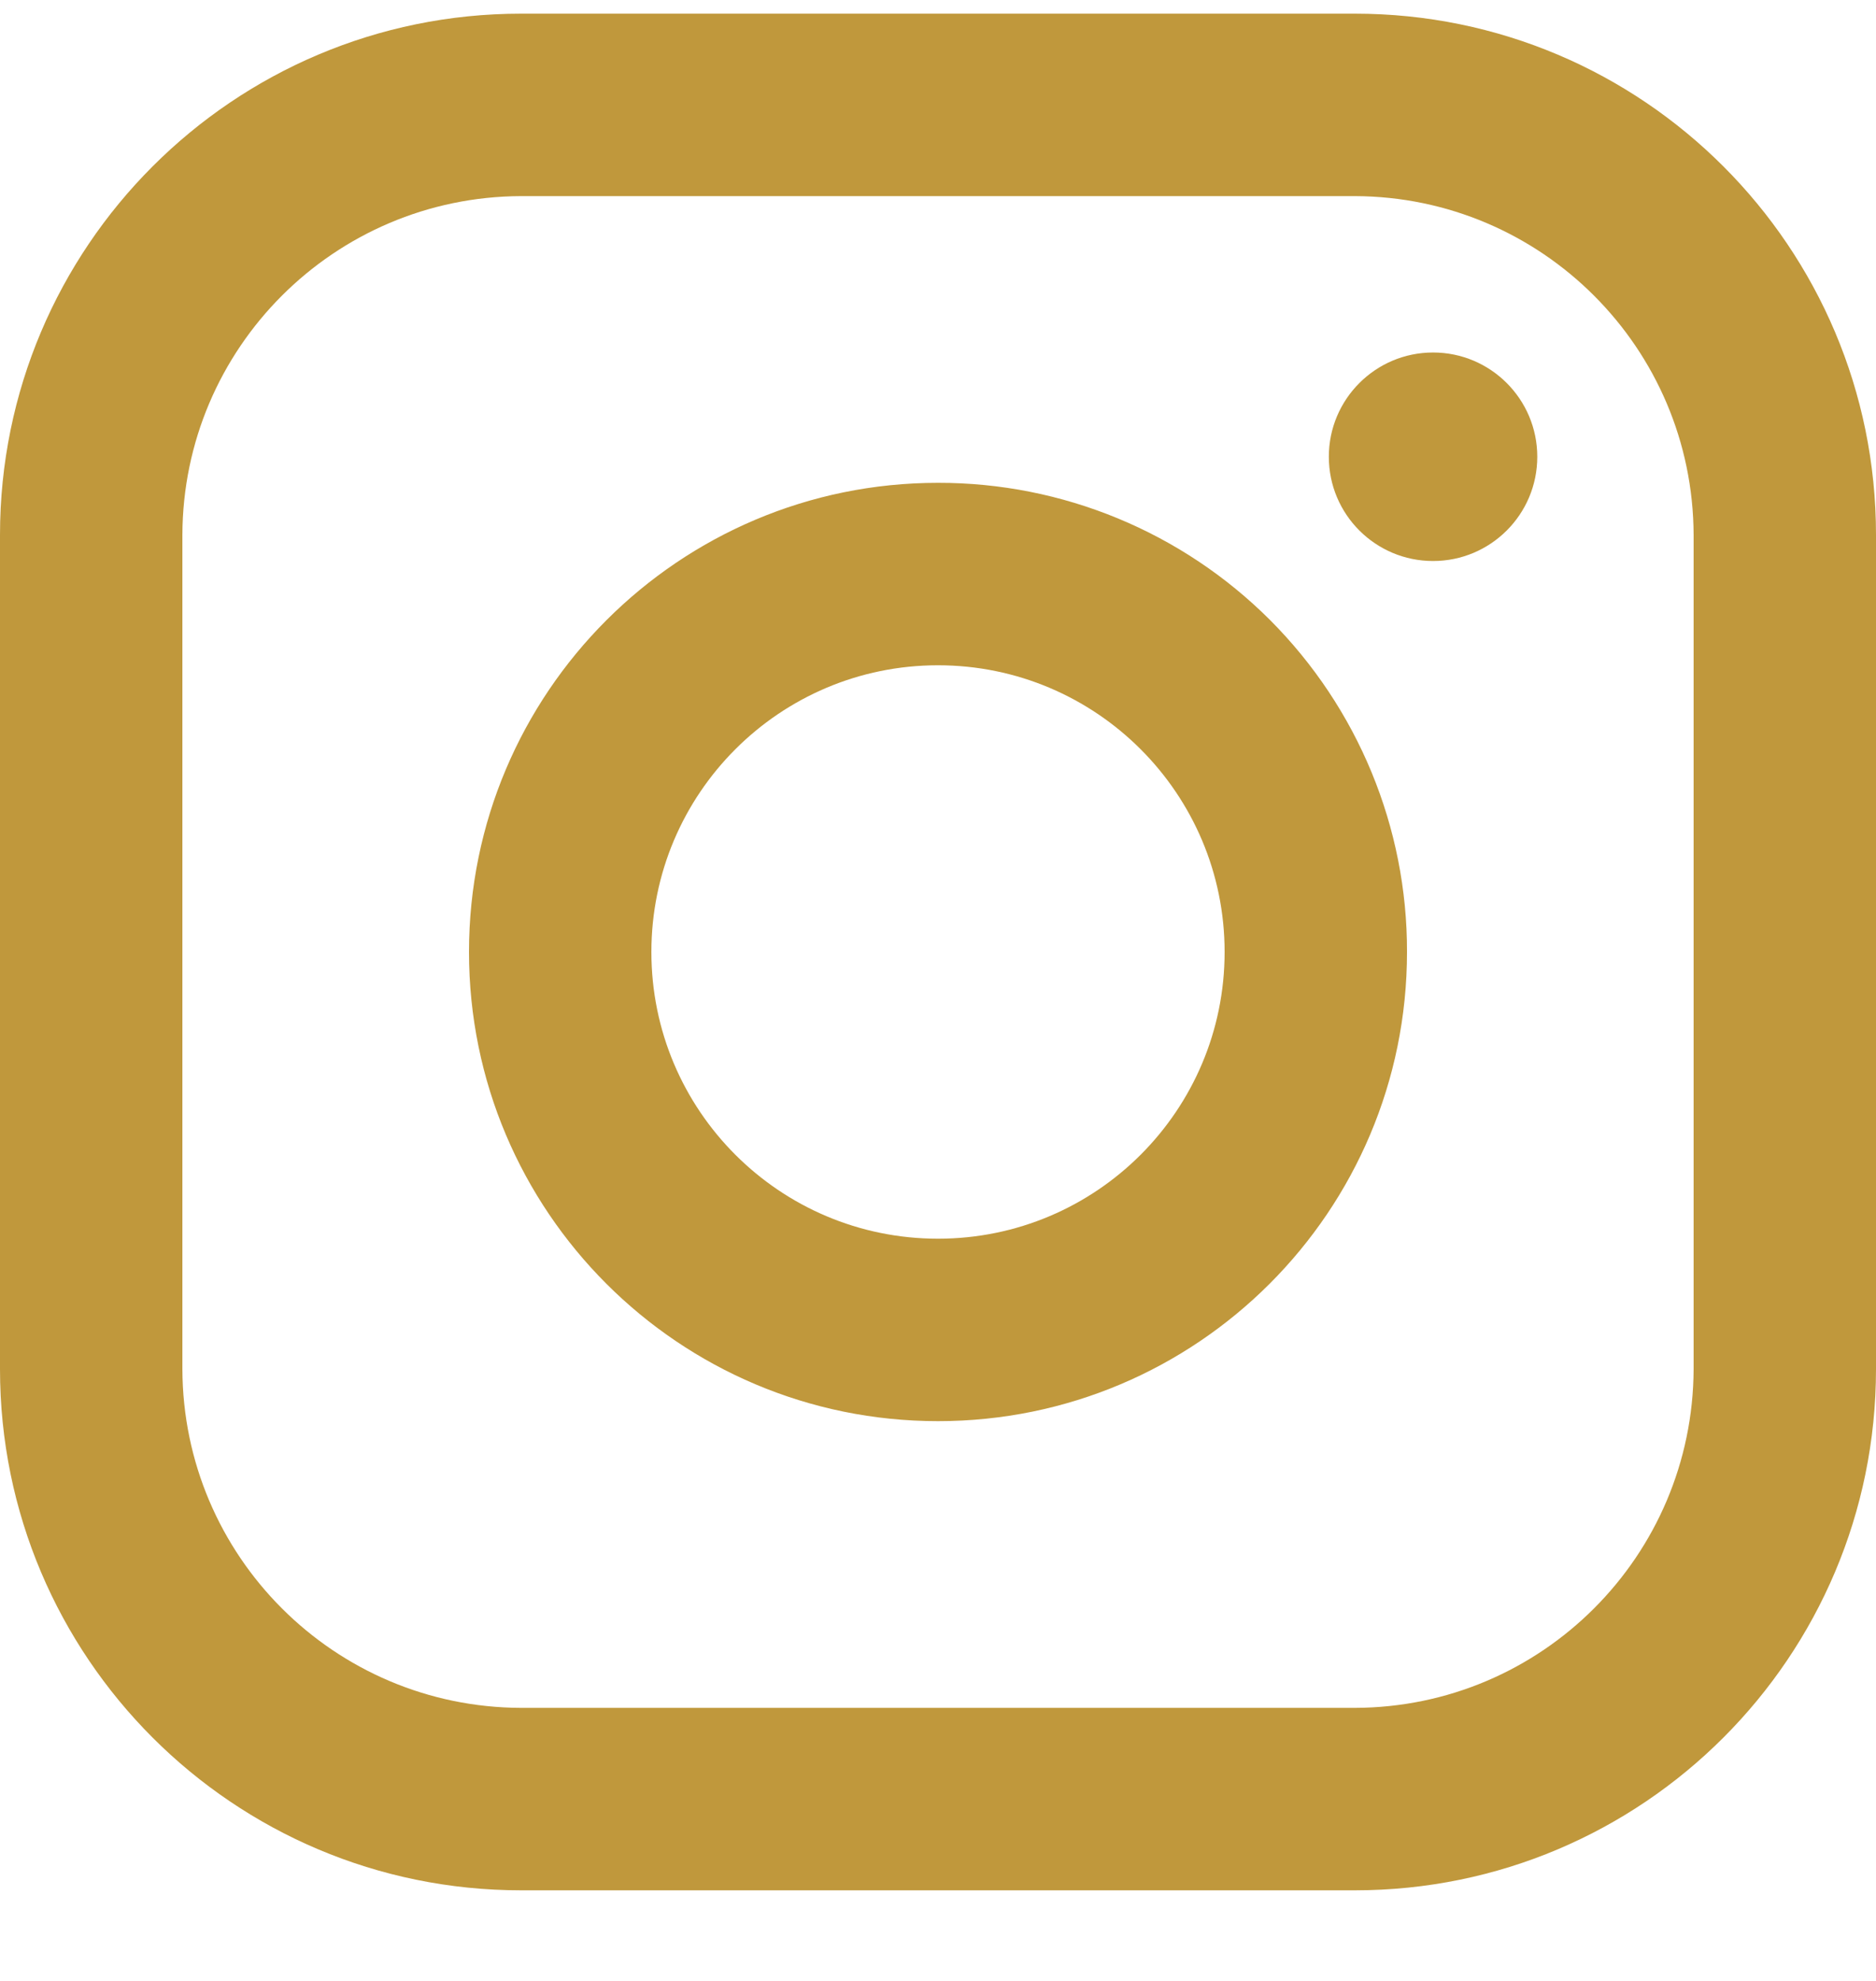 <svg width="18" height="19" viewBox="0 0 18 19" fill="none" xmlns="http://www.w3.org/2000/svg">
<path fill-rule="evenodd" clip-rule="evenodd" d="M13 0.131H5C2.239 0.131 0 2.37 0 5.131V13.131C0 15.893 2.239 18.131 5 18.131H13C15.761 18.131 18 15.893 18 13.131V5.131C18 2.37 15.761 0.131 13 0.131ZM16.25 13.131C16.244 14.924 14.793 16.376 13 16.381H5C3.207 16.376 1.755 14.924 1.75 13.131V5.131C1.755 3.339 3.207 1.887 5 1.881H13C14.793 1.887 16.244 3.339 16.25 5.131V13.131ZM13.75 5.381C14.302 5.381 14.75 4.934 14.75 4.381C14.75 3.829 14.302 3.381 13.75 3.381C13.198 3.381 12.75 3.829 12.75 4.381C12.75 4.934 13.198 5.381 13.75 5.381ZM9 4.631C6.515 4.631 4.5 6.646 4.5 9.131C4.5 11.617 6.515 13.631 9 13.631C11.485 13.631 13.5 11.617 13.5 9.131C13.503 7.937 13.029 6.791 12.185 5.946C11.34 5.102 10.194 4.629 9 4.631ZM6.25 9.131C6.25 10.65 7.481 11.881 9 11.881C10.519 11.881 11.75 10.65 11.75 9.131C11.75 7.613 10.519 6.381 9 6.381C7.481 6.381 6.25 7.613 6.25 9.131Z" fill="#C0983C"/>
</svg>

